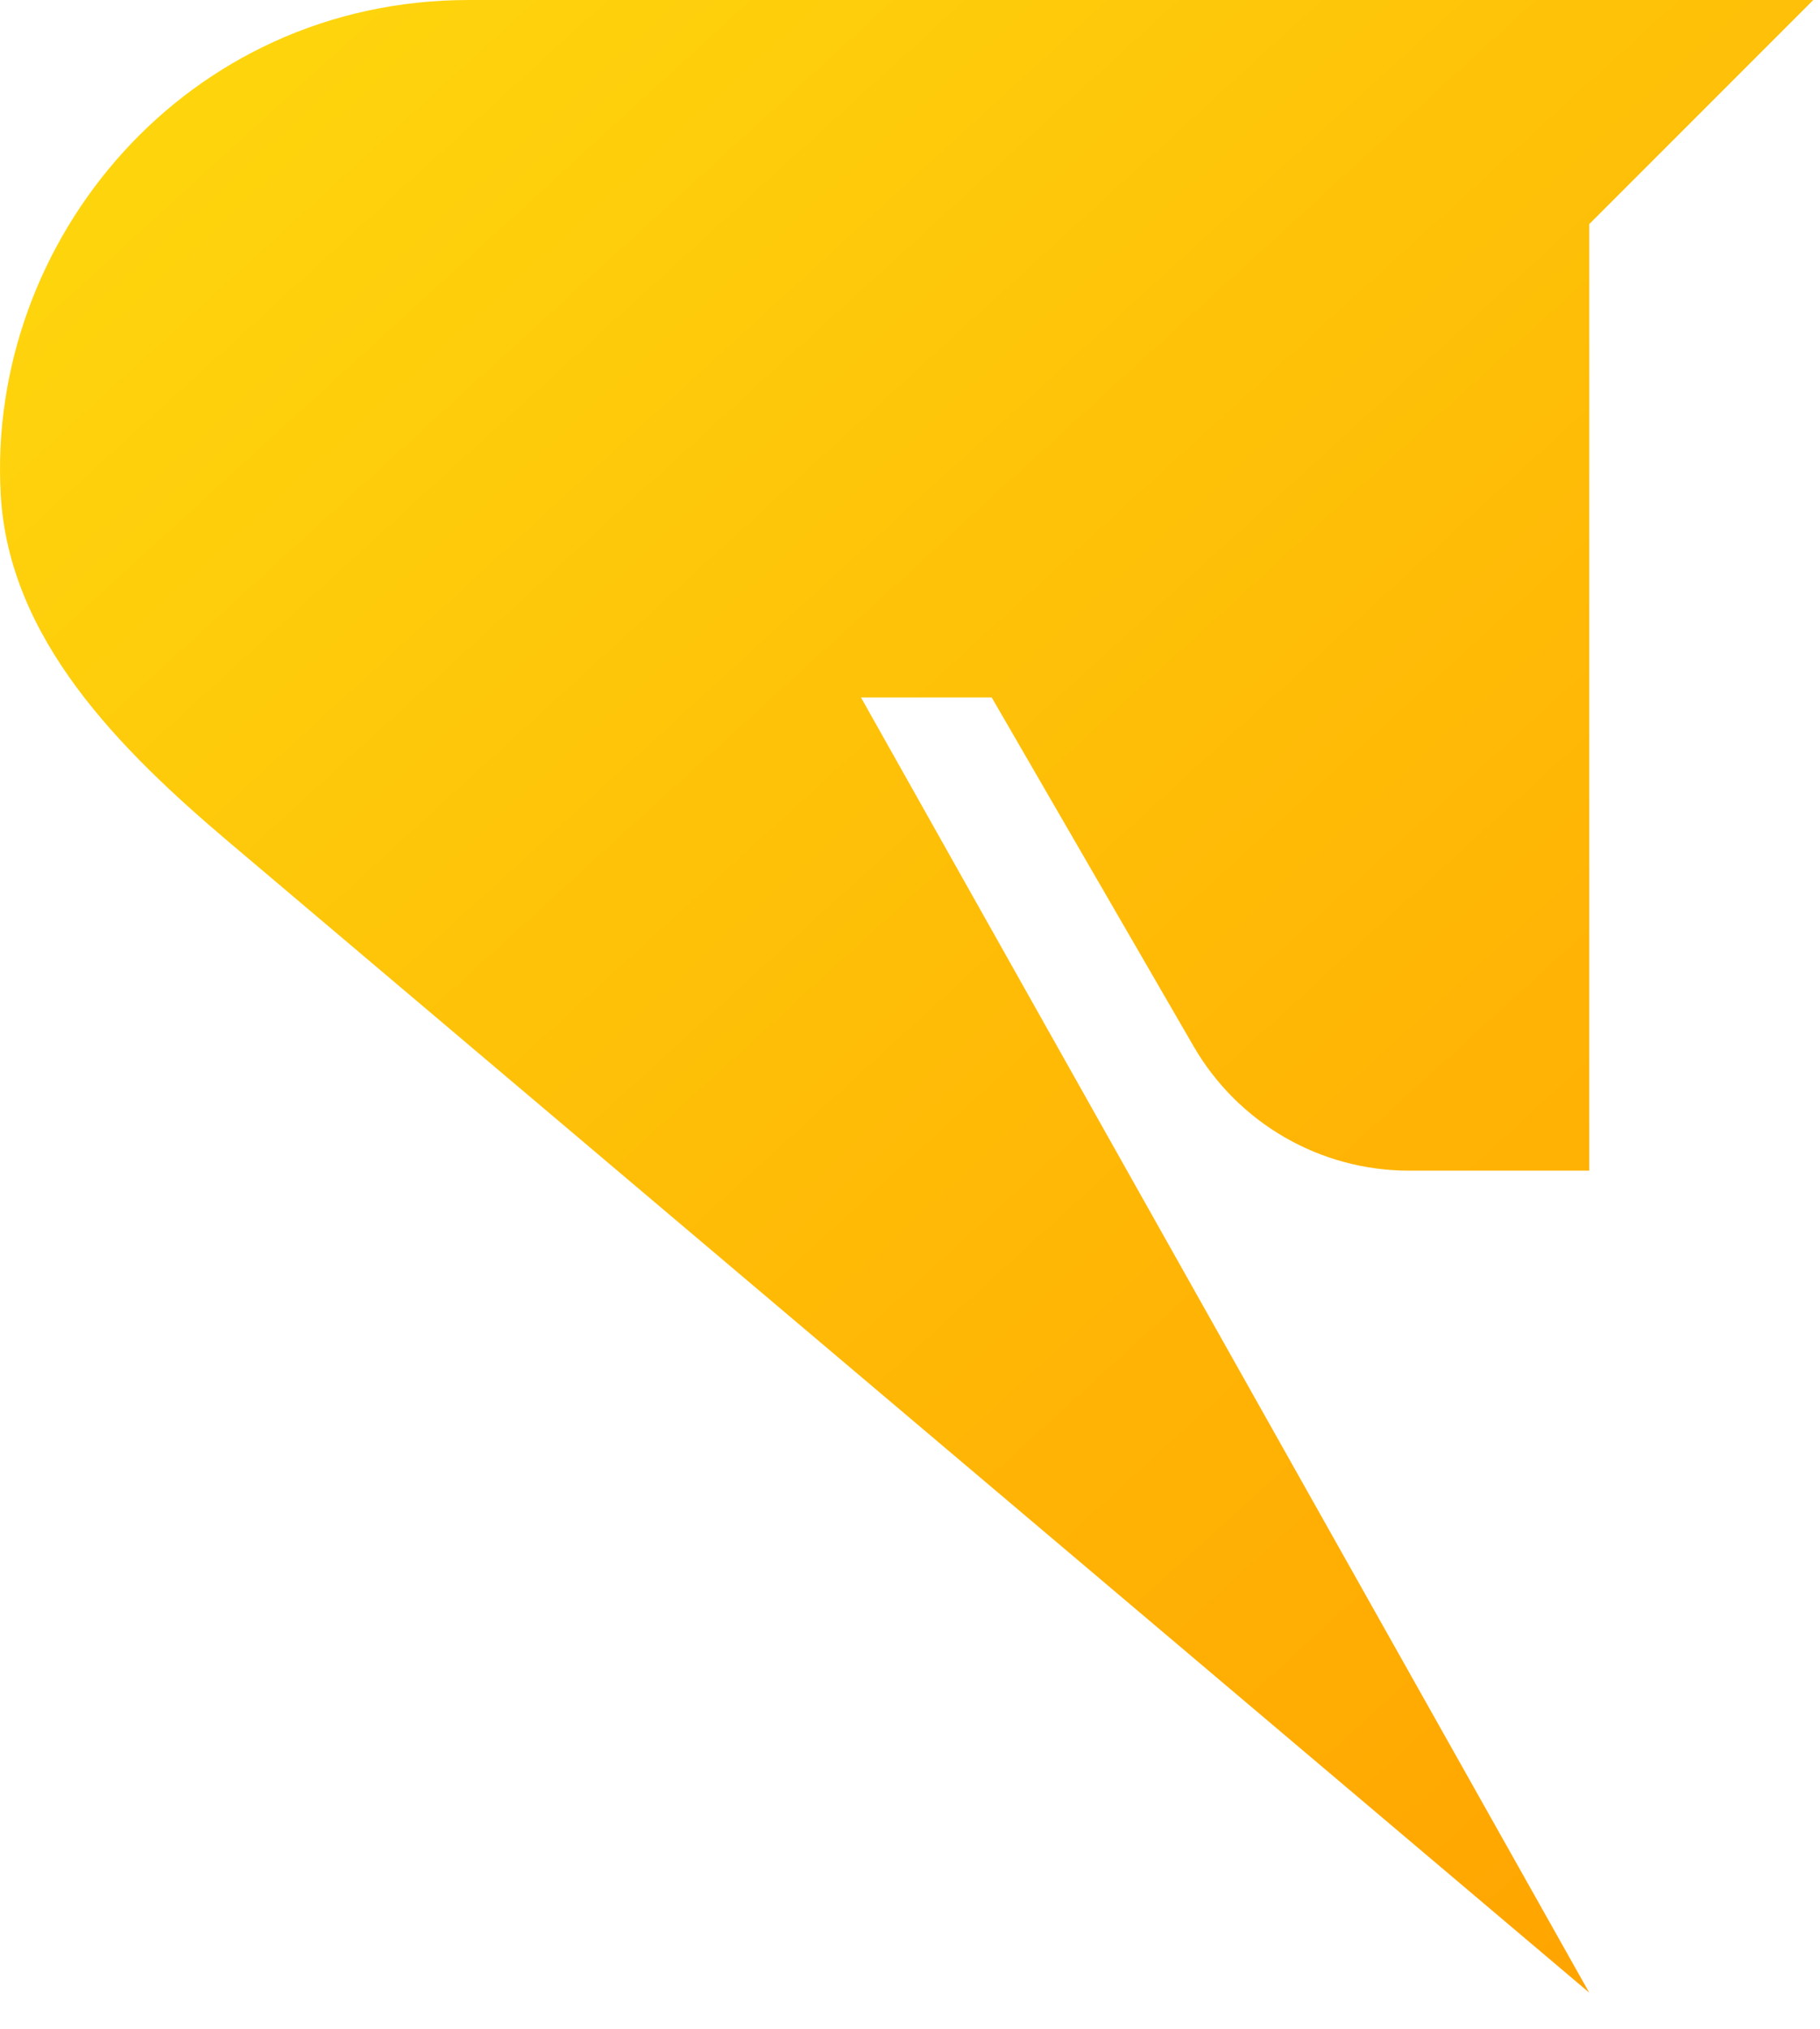 <svg viewBox="0 0 35 39" fill="none" xmlns="http://www.w3.org/2000/svg">
<path d="M4.417 16.2C2.296 14.407 0.168 12.279 0.014 9.506C-0.259 4.617 3.58 0 9.016 0H34.871L30.562 4.309V22.504H27.098C25.39 22.504 23.811 21.593 22.955 20.115L19.071 13.407H16.557L30.562 38.305L4.417 16.2Z" fill="url(#paint0_linear_309_1589)"/>
<defs>
<linearGradient id="paint0_linear_309_1589" x1="0" y1="0" x2="34.953" y2="38.305" gradientUnits="userSpaceOnUse">
<stop stop-color="#FED90E"/>
<stop offset="1" stop-color="#FFA100"/>
</linearGradient>
</defs>
</svg>
